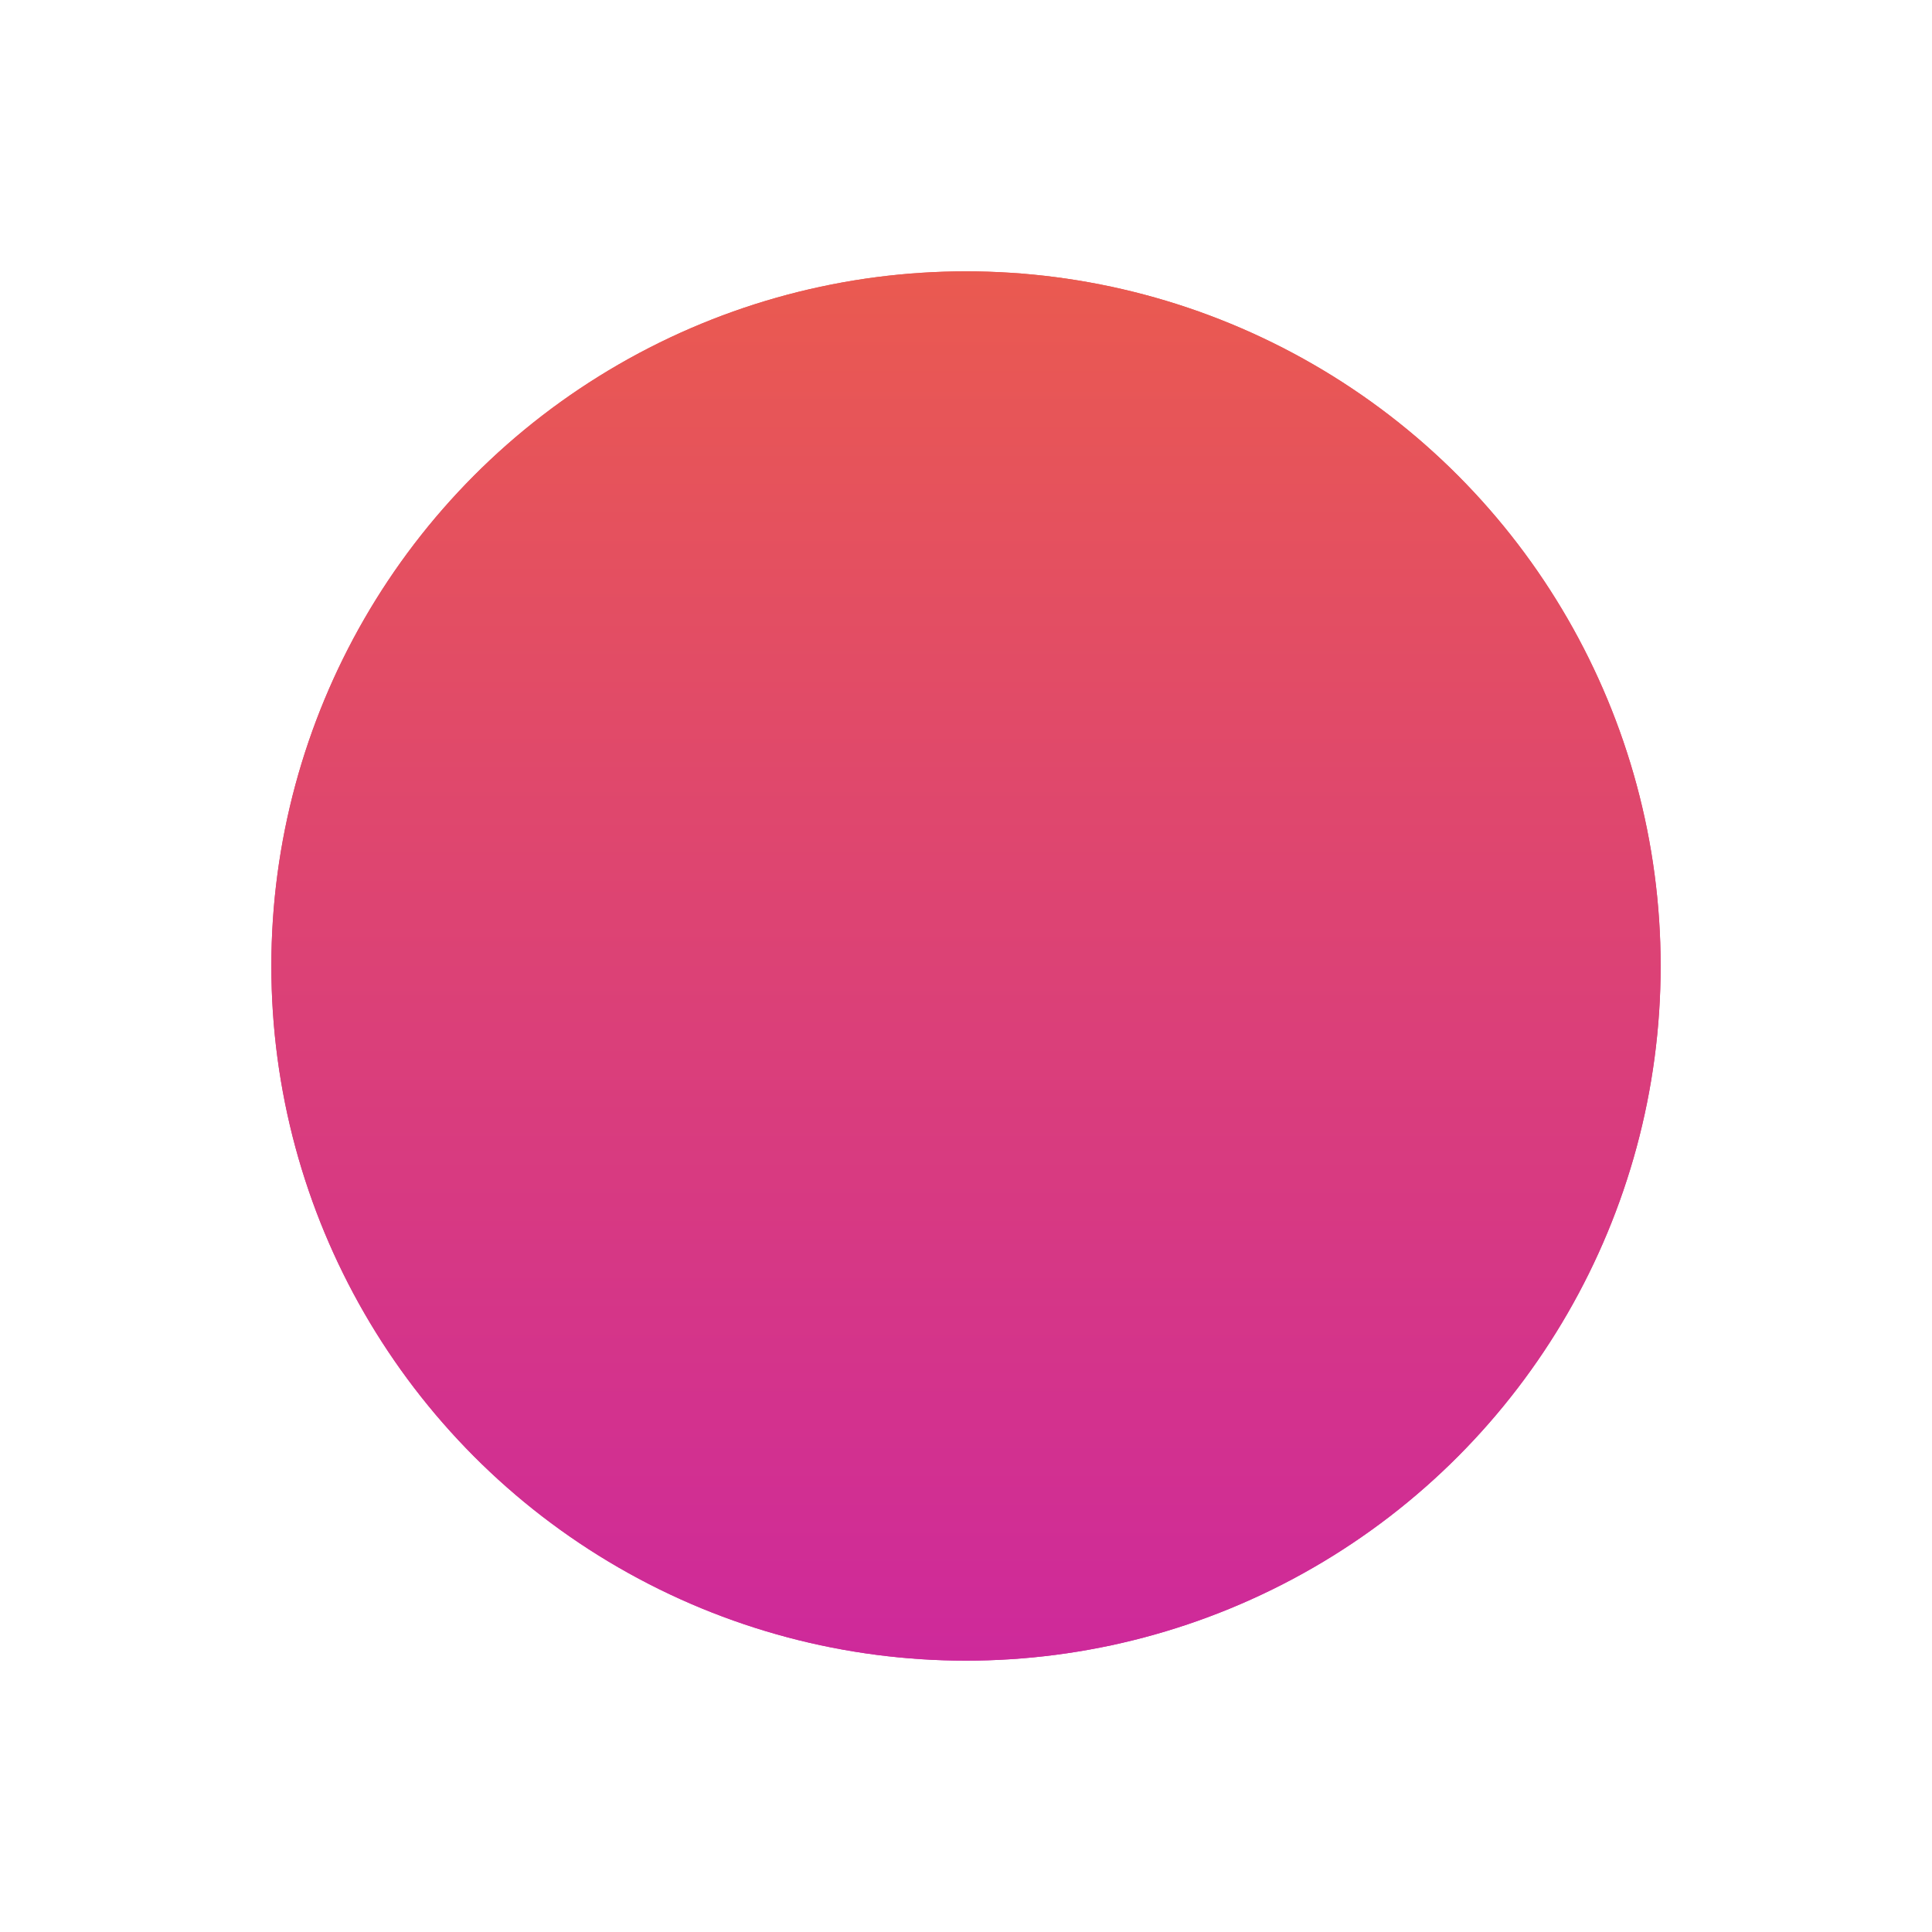 <?xml version="1.0" encoding="UTF-8"?> <svg xmlns="http://www.w3.org/2000/svg" width="356" height="356" viewBox="0 0 356 356" fill="none"> <circle cx="178" cy="178" r="128" fill="url(#paint0_linear)"></circle> <g filter="url(#filter0_f)"> <circle cx="178" cy="178" r="128" fill="url(#paint1_linear)"></circle> </g> <defs> <filter id="filter0_f" x="0" y="0" width="356" height="356" filterUnits="userSpaceOnUse" color-interpolation-filters="sRGB"> <feFlood flood-opacity="0" result="BackgroundImageFix"></feFlood> <feBlend mode="normal" in="SourceGraphic" in2="BackgroundImageFix" result="shape"></feBlend> <feGaussianBlur stdDeviation="25" result="effect1_foregroundBlur"></feGaussianBlur> </filter> <linearGradient id="paint0_linear" x1="178" y1="50" x2="178" y2="306" gradientUnits="userSpaceOnUse"> <stop stop-color="#EA5A50"></stop> <stop offset="1" stop-color="#CE299B"></stop> </linearGradient> <linearGradient id="paint1_linear" x1="178" y1="50" x2="178" y2="306" gradientUnits="userSpaceOnUse"> <stop stop-color="#EA5A50"></stop> <stop offset="1" stop-color="#CE299B"></stop> </linearGradient> </defs> </svg> 